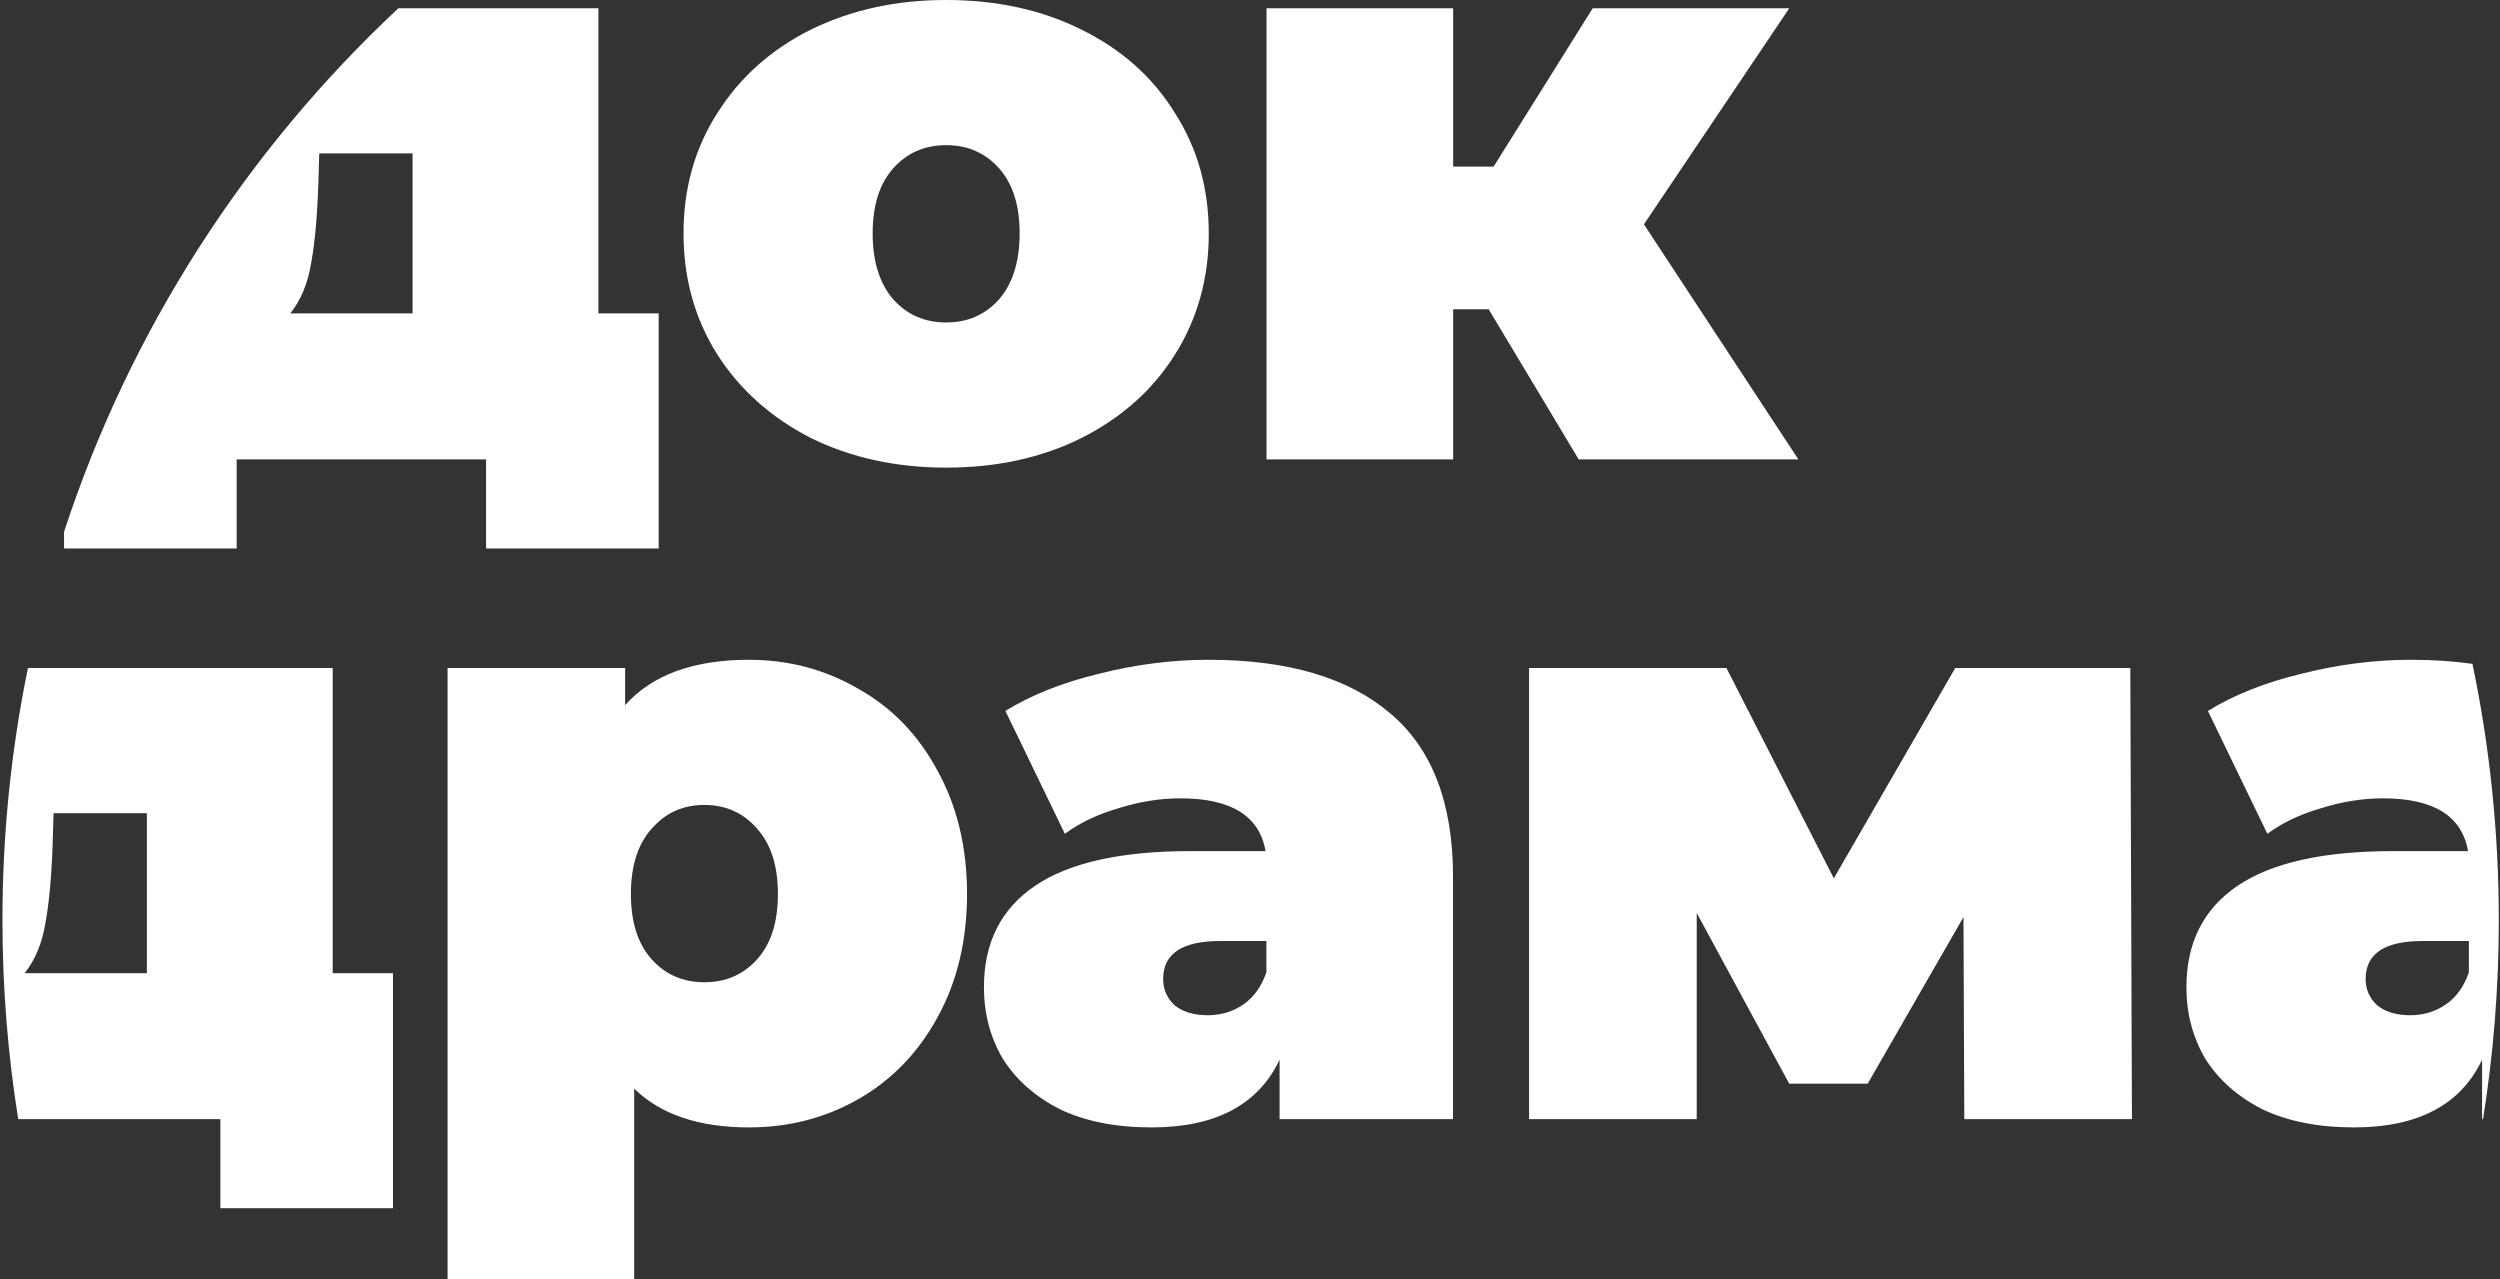 <?xml version="1.0" encoding="UTF-8"?> <svg xmlns="http://www.w3.org/2000/svg" width="686" height="351" viewBox="0 0 686 351" fill="none"><rect x="0" y="0" width="686" height="351" fill="#333333" stroke="none"/> <path fill-rule="evenodd" clip-rule="evenodd" d="M681.344 307.097C684.192 289.318 685.672 271.082 685.672 252.5C685.672 228.393 683.181 204.867 678.443 182.166C673.219 181.418 667.602 181.044 661.594 181.044C651.623 181.044 641.577 182.327 631.454 184.892C621.483 187.306 612.948 190.7 605.847 195.075L622.163 228.795C626.242 225.778 631.152 223.439 636.893 221.779C642.634 219.969 648.299 219.064 653.889 219.064C667.788 219.064 675.569 223.892 677.23 233.547H656.609C637.573 233.547 623.372 236.716 614.005 243.052C604.638 249.389 599.955 258.667 599.955 270.888C599.955 278.13 601.692 284.692 605.167 290.576C608.793 296.309 614.005 300.911 620.803 304.381C627.753 307.7 636.138 309.36 645.958 309.36C663.483 309.36 675.191 303.174 681.083 290.803V307.097H681.344ZM7.664 183.308C3.08 205.655 0.672 228.796 0.672 252.5C0.672 271.082 2.152 289.318 5 307.097H60.472V331.538H107.834V267.041H91.291V183.308H7.664ZM17.579 145.923V150.493H64.941V126.052H133.378V150.493H180.741V85.996H164.198V2.263H109.316C67.653 41.215 35.725 90.45 17.579 145.923ZM222.459 120.168C233.488 125.6 245.876 128.315 259.624 128.315C273.523 128.315 285.911 125.6 296.789 120.168C307.817 114.586 316.353 106.967 322.396 97.311C328.59 87.505 331.687 76.416 331.687 64.044C331.687 51.673 328.59 40.66 322.396 31.004C316.353 21.197 307.817 13.578 296.789 8.147C285.911 2.716 273.523 0 259.624 0C245.876 0 233.488 2.716 222.459 8.147C211.582 13.578 203.046 21.197 196.852 31.004C190.658 40.66 187.56 51.673 187.56 64.044C187.56 76.416 190.658 87.505 196.852 97.311C203.046 106.967 211.582 114.586 222.459 120.168ZM274.127 82.149C270.35 86.373 265.516 88.486 259.624 88.486C253.732 88.486 248.897 86.373 245.12 82.149C241.344 77.774 239.455 71.739 239.455 64.044C239.455 56.35 241.344 50.391 245.12 46.166C248.897 41.942 253.732 39.83 259.624 39.83C265.516 39.83 270.35 41.942 274.127 46.166C277.904 50.391 279.792 56.35 279.792 64.044C279.792 71.739 277.904 77.774 274.127 82.149ZM85.336 72.418C86.394 66.836 87.074 59.292 87.376 49.787L87.602 42.093H113.21V85.996H79.671C82.541 82.375 84.43 77.849 85.336 72.418ZM408.492 84.865H398.747V126.052H347.532V2.263H398.747V45.714H409.851L437.045 2.263H490.979L451.095 61.555L493.472 126.052H433.193L408.492 84.865ZM12.43 253.462C13.487 247.88 14.167 240.337 14.469 230.832L14.696 223.137H40.303V267.041H6.764C9.635 263.42 11.523 258.894 12.43 253.462ZM205.526 181.044C216.404 181.044 226.375 183.685 235.439 188.965C244.655 194.095 251.906 201.563 257.194 211.369C262.633 221.176 265.352 232.491 265.352 245.315C265.352 258.139 262.633 269.455 257.194 279.261C251.906 288.917 244.655 296.385 235.439 301.665C226.375 306.795 216.404 309.36 205.526 309.36C191.778 309.36 181.278 305.814 174.027 298.723V351H122.812V183.308H171.534V193.491C178.937 185.193 190.267 181.044 205.526 181.044ZM193.289 269.53C199.181 269.53 204.015 267.418 207.792 263.193C211.569 258.969 213.458 253.01 213.458 245.315C213.458 237.621 211.569 231.661 207.792 227.437C204.015 223.062 199.181 220.874 193.289 220.874C187.397 220.874 182.562 223.062 178.786 227.437C175.009 231.661 173.12 237.621 173.12 245.315C173.12 253.01 175.009 258.969 178.786 263.193C182.562 267.418 187.397 269.53 193.289 269.53ZM381.487 195.754C370.005 185.948 353.386 181.044 331.632 181.044C321.66 181.044 311.614 182.327 301.492 184.892C291.521 187.306 282.985 190.7 275.884 195.075L292.201 228.795C296.28 225.778 301.19 223.439 306.931 221.779C312.671 219.969 318.337 219.064 323.927 219.064C337.826 219.064 345.606 223.892 347.268 233.547H326.646C307.61 233.547 293.409 236.716 284.043 243.052C274.676 249.389 269.992 258.667 269.992 270.888C269.992 278.13 271.73 284.692 275.205 290.576C278.83 296.309 284.043 300.911 290.841 304.381C297.79 307.7 306.175 309.36 315.995 309.36C333.52 309.36 345.228 303.174 351.12 290.803V307.097H398.709V240.563C398.709 220.346 392.968 205.41 381.487 195.754ZM341.149 275.64C338.279 277.602 335.031 278.582 331.405 278.582C327.628 278.582 324.606 277.677 322.34 275.867C320.225 273.905 319.168 271.491 319.168 268.625C319.168 261.685 324.38 258.215 334.804 258.215H347.494V266.814C346.135 270.737 344.02 273.679 341.149 275.64ZM539.005 307.097L538.778 251.652L512.491 297.366H490.963L465.582 250.52V307.097H419.579V183.308H473.74L503.2 241.015L536.512 183.308H584.554L585.007 307.097H539.005ZM671.112 275.64C668.241 277.602 664.993 278.582 661.368 278.582C657.591 278.582 654.569 277.677 652.303 275.867C650.188 273.905 649.13 271.491 649.13 268.625C649.13 261.685 654.342 258.215 664.767 258.215H677.457V266.814C676.097 270.737 673.982 273.679 671.112 275.64Z" fill="white"></path> </svg> 